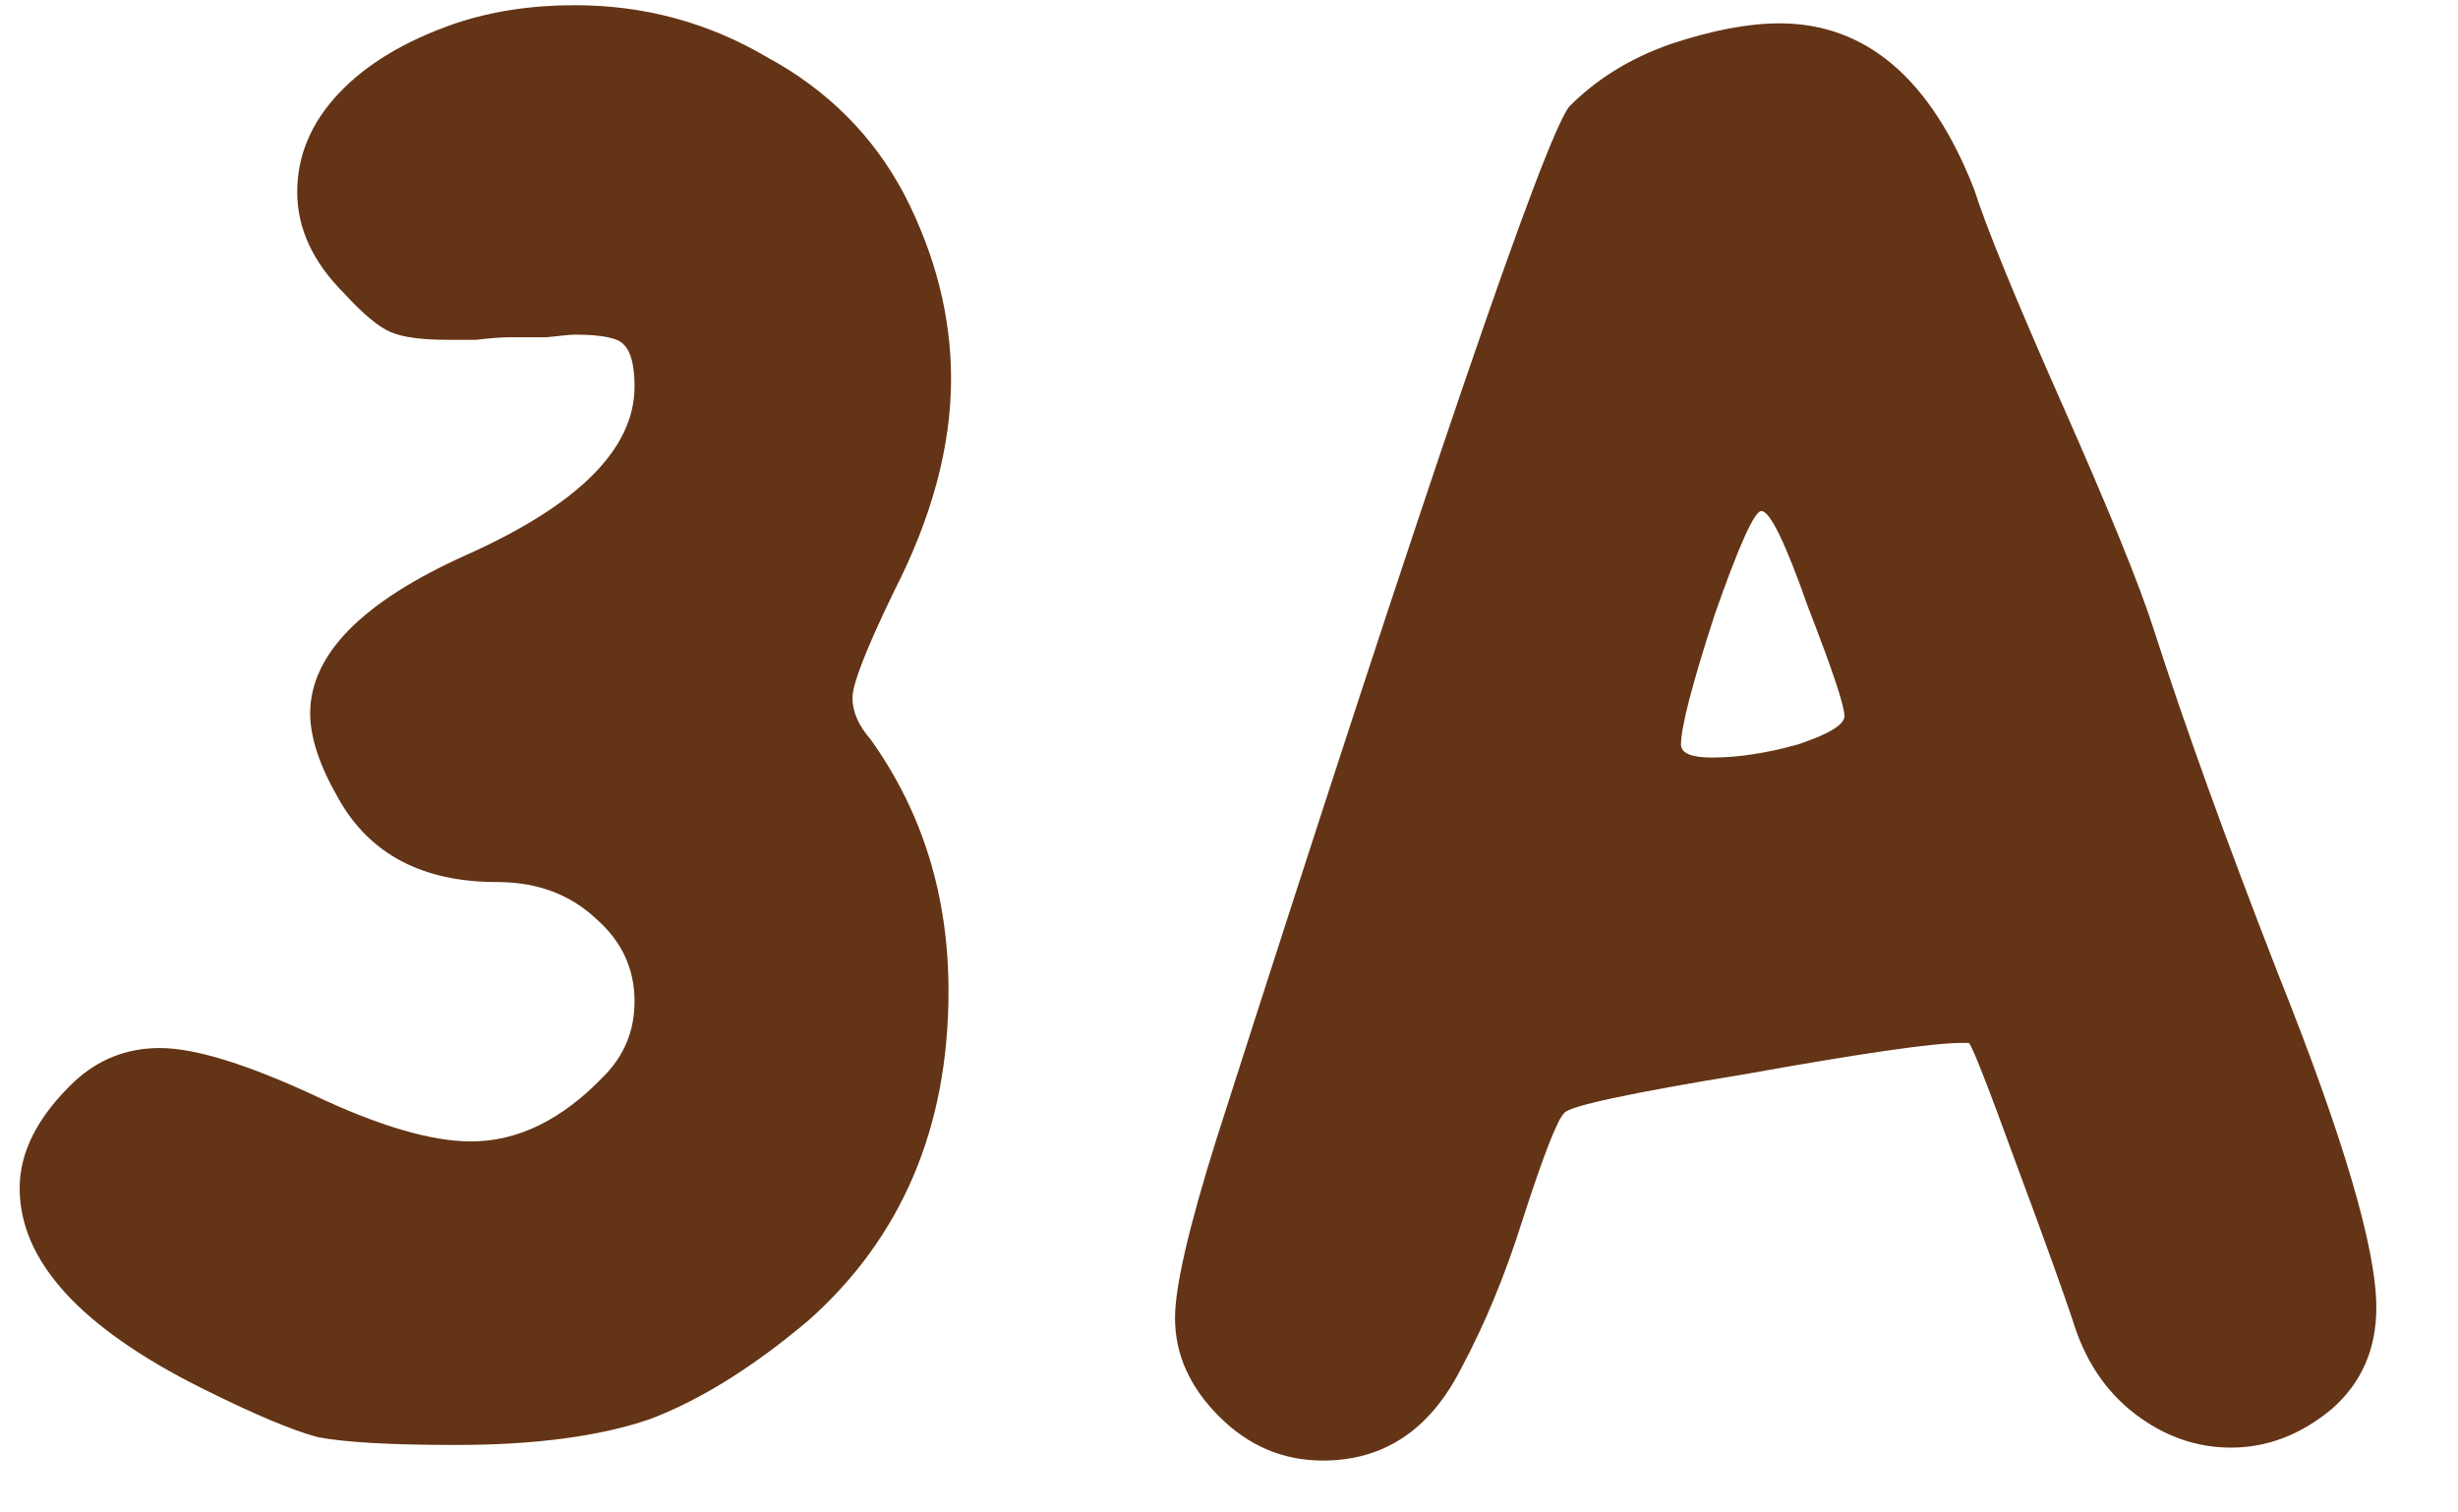 <?xml version="1.0" encoding="UTF-8"?> <svg xmlns="http://www.w3.org/2000/svg" width="26" height="16" viewBox="0 0 26 16" fill="none"> <path d="M4.818 0.247C5.202 0.119 5.623 0.055 6.081 0.055C6.813 0.055 7.489 0.238 8.112 0.604C8.752 0.951 9.237 1.436 9.566 2.058C9.895 2.699 10.06 3.348 10.06 4.007C10.06 4.72 9.859 5.47 9.456 6.257C9.164 6.861 9.017 7.236 9.017 7.382C9.017 7.529 9.081 7.675 9.209 7.822C9.758 8.59 10.033 9.477 10.033 10.484C10.033 11.929 9.539 13.091 8.551 13.969C7.965 14.463 7.407 14.811 6.877 15.012C6.346 15.195 5.66 15.286 4.818 15.286C4.141 15.286 3.656 15.259 3.364 15.204C3.089 15.131 2.678 14.957 2.129 14.683C0.848 14.042 0.208 13.338 0.208 12.569C0.208 12.185 0.4 11.81 0.784 11.444C1.04 11.206 1.342 11.087 1.69 11.087C2.055 11.087 2.595 11.252 3.309 11.581C4.004 11.911 4.562 12.075 4.983 12.075C5.477 12.075 5.943 11.847 6.383 11.389C6.602 11.17 6.712 10.905 6.712 10.593C6.712 10.246 6.575 9.953 6.3 9.715C6.026 9.459 5.678 9.331 5.257 9.331C4.471 9.331 3.913 9.038 3.583 8.453C3.382 8.105 3.281 7.803 3.281 7.547C3.281 6.925 3.83 6.367 4.928 5.873C6.117 5.342 6.712 4.748 6.712 4.089C6.712 3.87 6.675 3.723 6.602 3.65C6.547 3.577 6.373 3.54 6.081 3.54C6.044 3.54 5.943 3.549 5.779 3.568C5.614 3.568 5.486 3.568 5.395 3.568C5.303 3.568 5.184 3.577 5.038 3.595C4.891 3.595 4.791 3.595 4.736 3.595C4.461 3.595 4.26 3.568 4.132 3.513C4.004 3.458 3.839 3.321 3.638 3.101C3.309 2.772 3.144 2.415 3.144 2.031C3.144 1.647 3.29 1.299 3.583 0.988C3.876 0.677 4.288 0.43 4.818 0.247ZM19.51 7.575C19.51 7.465 19.381 7.081 19.125 6.422C18.887 5.745 18.723 5.406 18.631 5.406C18.558 5.406 18.393 5.772 18.137 6.504C17.899 7.236 17.781 7.693 17.781 7.876C17.781 7.968 17.89 8.014 18.11 8.014C18.384 8.014 18.686 7.968 19.016 7.876C19.345 7.767 19.51 7.666 19.51 7.575ZM17.671 0.466C18.11 0.32 18.494 0.247 18.823 0.247C19.738 0.247 20.424 0.832 20.882 2.003C21.01 2.406 21.321 3.165 21.815 4.281C22.309 5.397 22.629 6.184 22.776 6.641C23.105 7.666 23.544 8.883 24.093 10.292C24.788 12.03 25.136 13.21 25.136 13.832C25.136 14.271 24.98 14.628 24.669 14.902C24.34 15.177 23.983 15.314 23.599 15.314C23.233 15.314 22.894 15.195 22.583 14.957C22.272 14.719 22.053 14.39 21.925 13.969C21.815 13.64 21.614 13.082 21.321 12.295C21.028 11.49 20.863 11.069 20.827 11.033H20.745C20.452 11.033 19.692 11.142 18.467 11.362C17.241 11.563 16.601 11.7 16.546 11.774C16.472 11.847 16.326 12.222 16.107 12.899C15.924 13.484 15.704 14.015 15.448 14.491C15.118 15.131 14.634 15.451 13.993 15.451C13.572 15.451 13.207 15.296 12.896 14.985C12.584 14.674 12.429 14.326 12.429 13.942C12.429 13.612 12.575 12.981 12.868 12.048C15.1 5.077 16.344 1.436 16.601 1.125C16.893 0.832 17.25 0.613 17.671 0.466Z" fill="#633415"></path> </svg> 